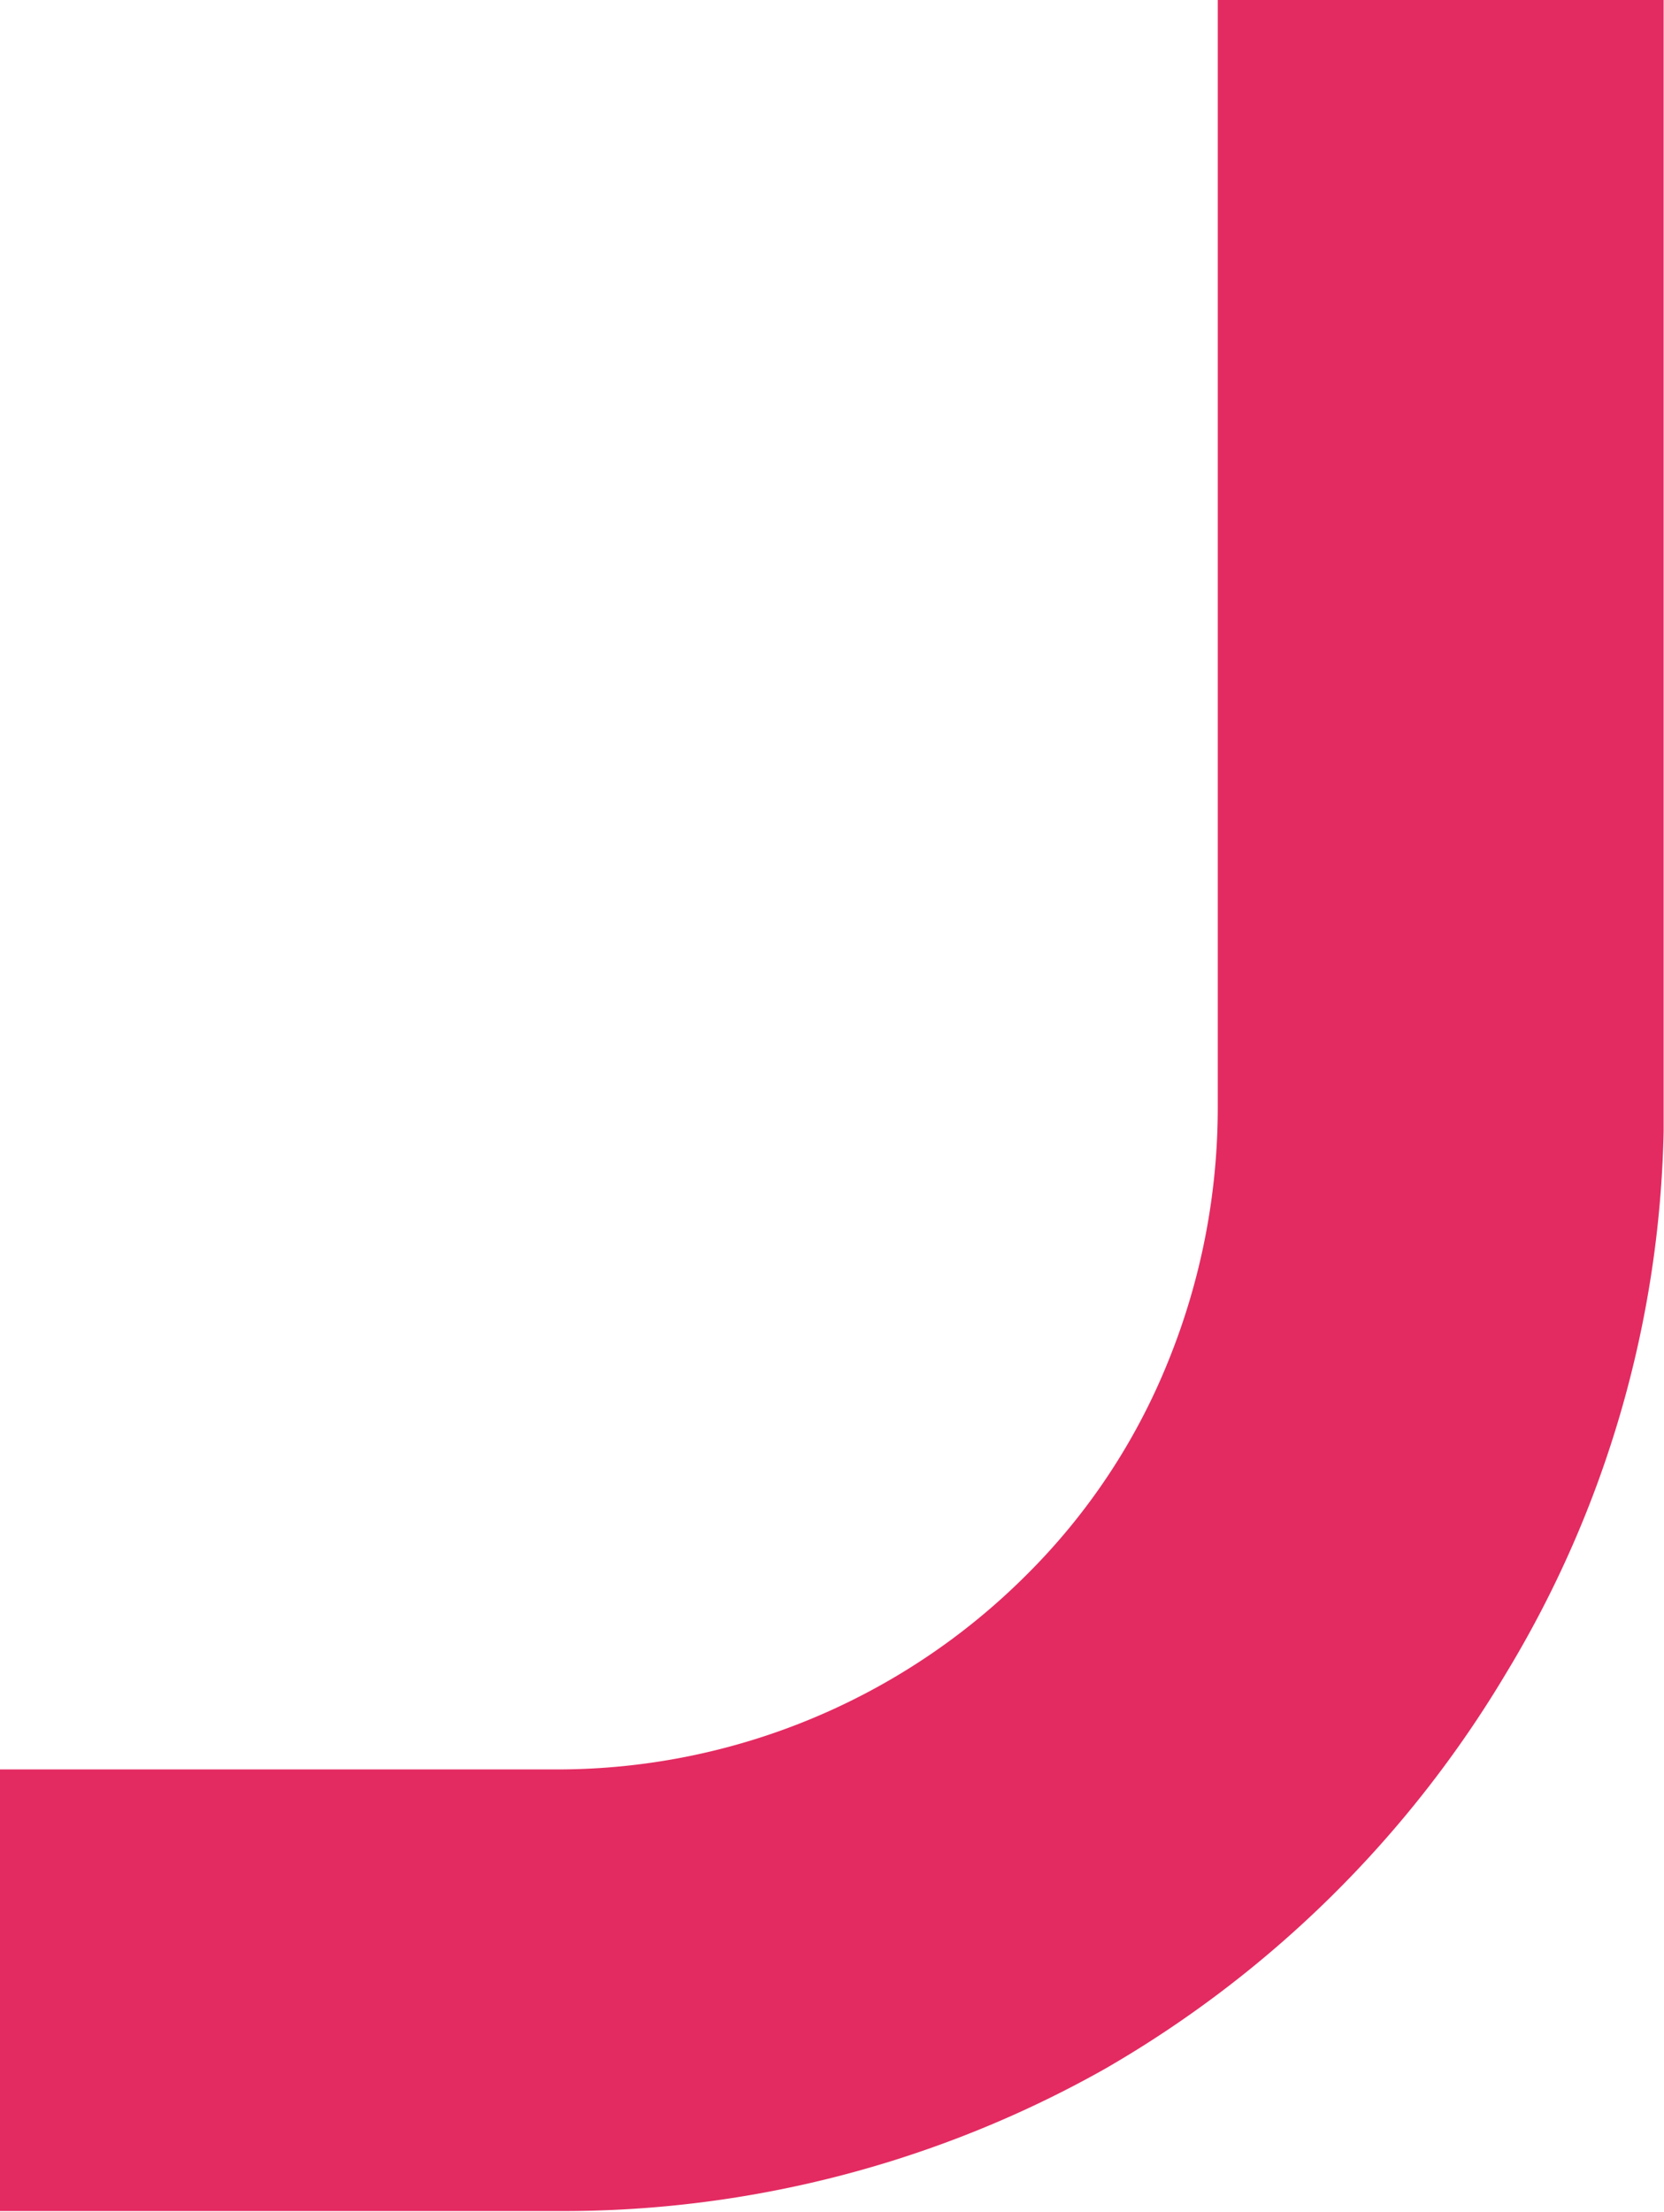 <svg id="Capa_1" data-name="Capa 1" xmlns="http://www.w3.org/2000/svg" viewBox="0 0 45.12 59.95"><title>logo banner</title><path class="j" d="M312.41,945.69h15.14a18,18,0,0,0,12.7-5.28,17.22,17.22,0,0,0,3.86-5.84,18.28,18.28,0,0,0,1.32-6.86v-30h12.09v30.69a29.48,29.48,0,0,1-4.27,14.68,30.25,30.25,0,0,1-10.87,10.72,29.93,29.93,0,0,1-14.83,3.86H312.41Z" transform="translate(-312.41 -897.73)" style="fill:#e32b61"/></svg>